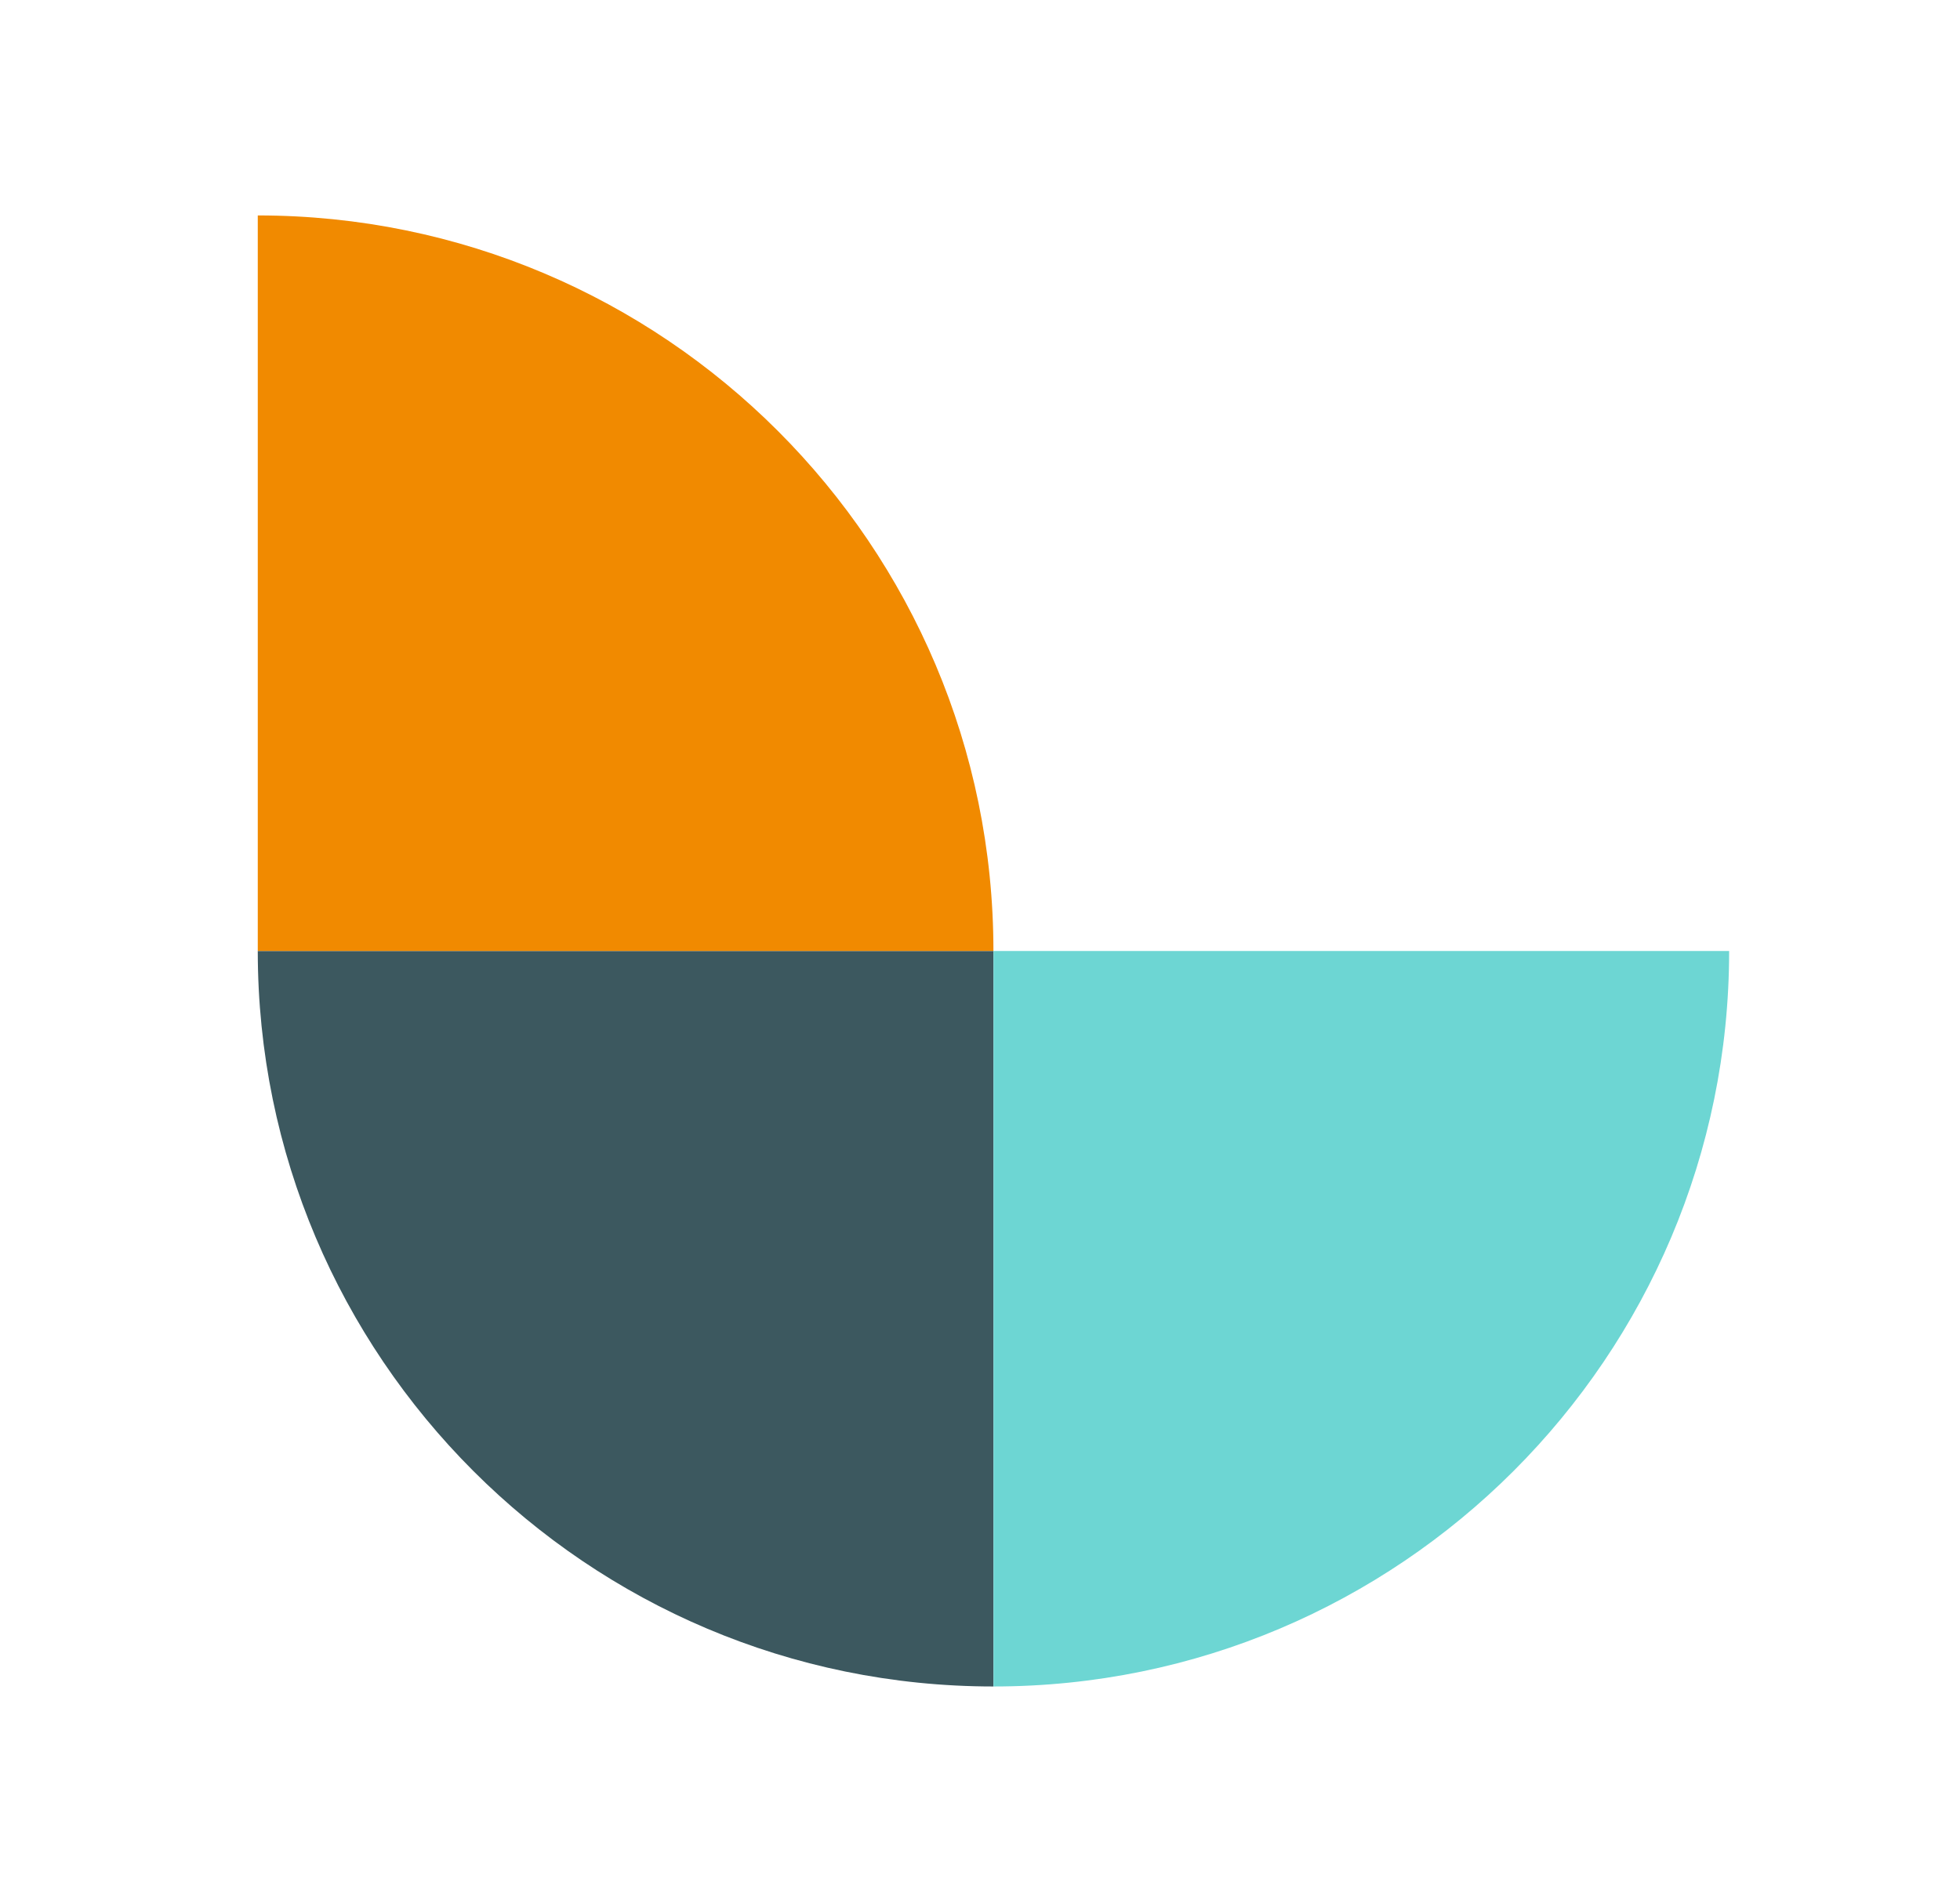 <svg width="33" height="32" viewBox="0 0 33 32" fill="none" xmlns="http://www.w3.org/2000/svg">
<path d="M4.34 16.015C4.34 22.852 9.889 28.401 16.726 28.401V16.015H4.34Z" fill="#3C585F"/>
<path d="M16.726 16.014C16.726 9.177 11.177 3.628 4.34 3.628V16.014H16.726Z" fill="#F18A00"/>
<path d="M29.113 16.015C29.113 22.852 23.564 28.401 16.727 28.401V16.015H29.113Z" fill="#6DD6D3"/>
</svg>
